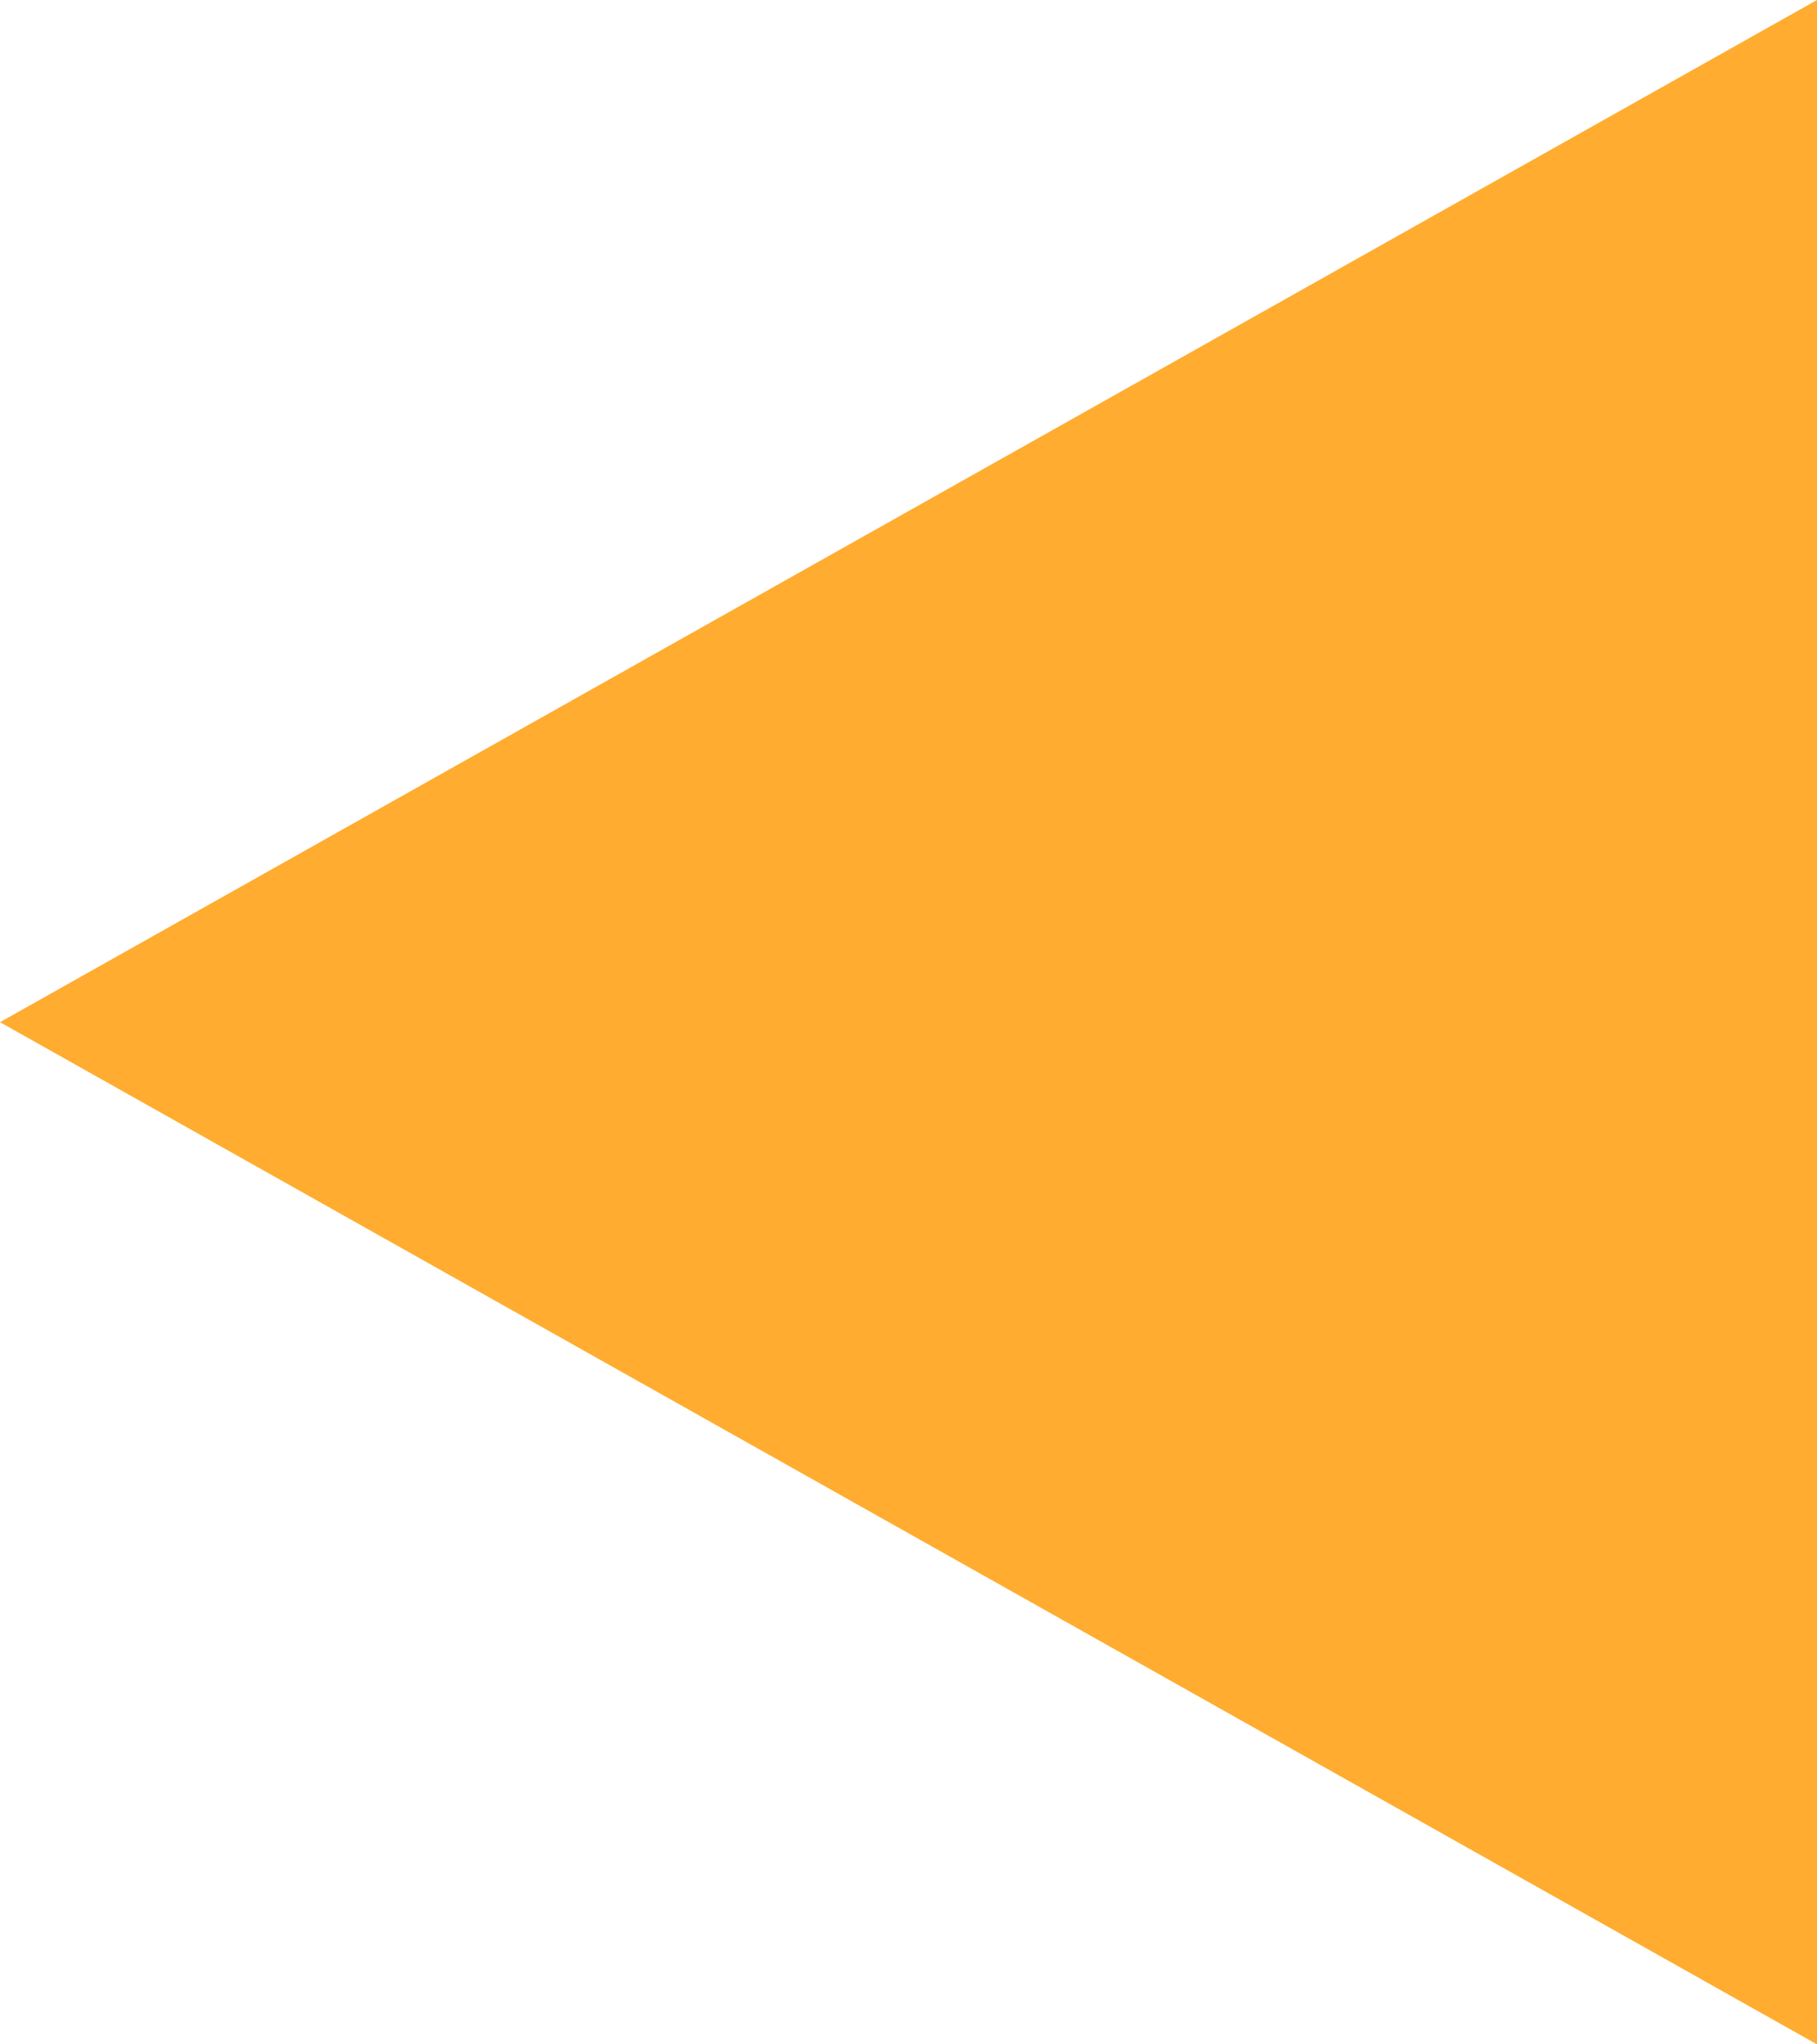 <?xml version="1.0" encoding="UTF-8"?> <svg xmlns="http://www.w3.org/2000/svg" width="32" height="36" viewBox="0 0 32 36" fill="none"> <path d="M7.86805e-07 18L32 2.71613e-07L32 36L7.86805e-07 18Z" fill="#FFAC30"></path> </svg> 